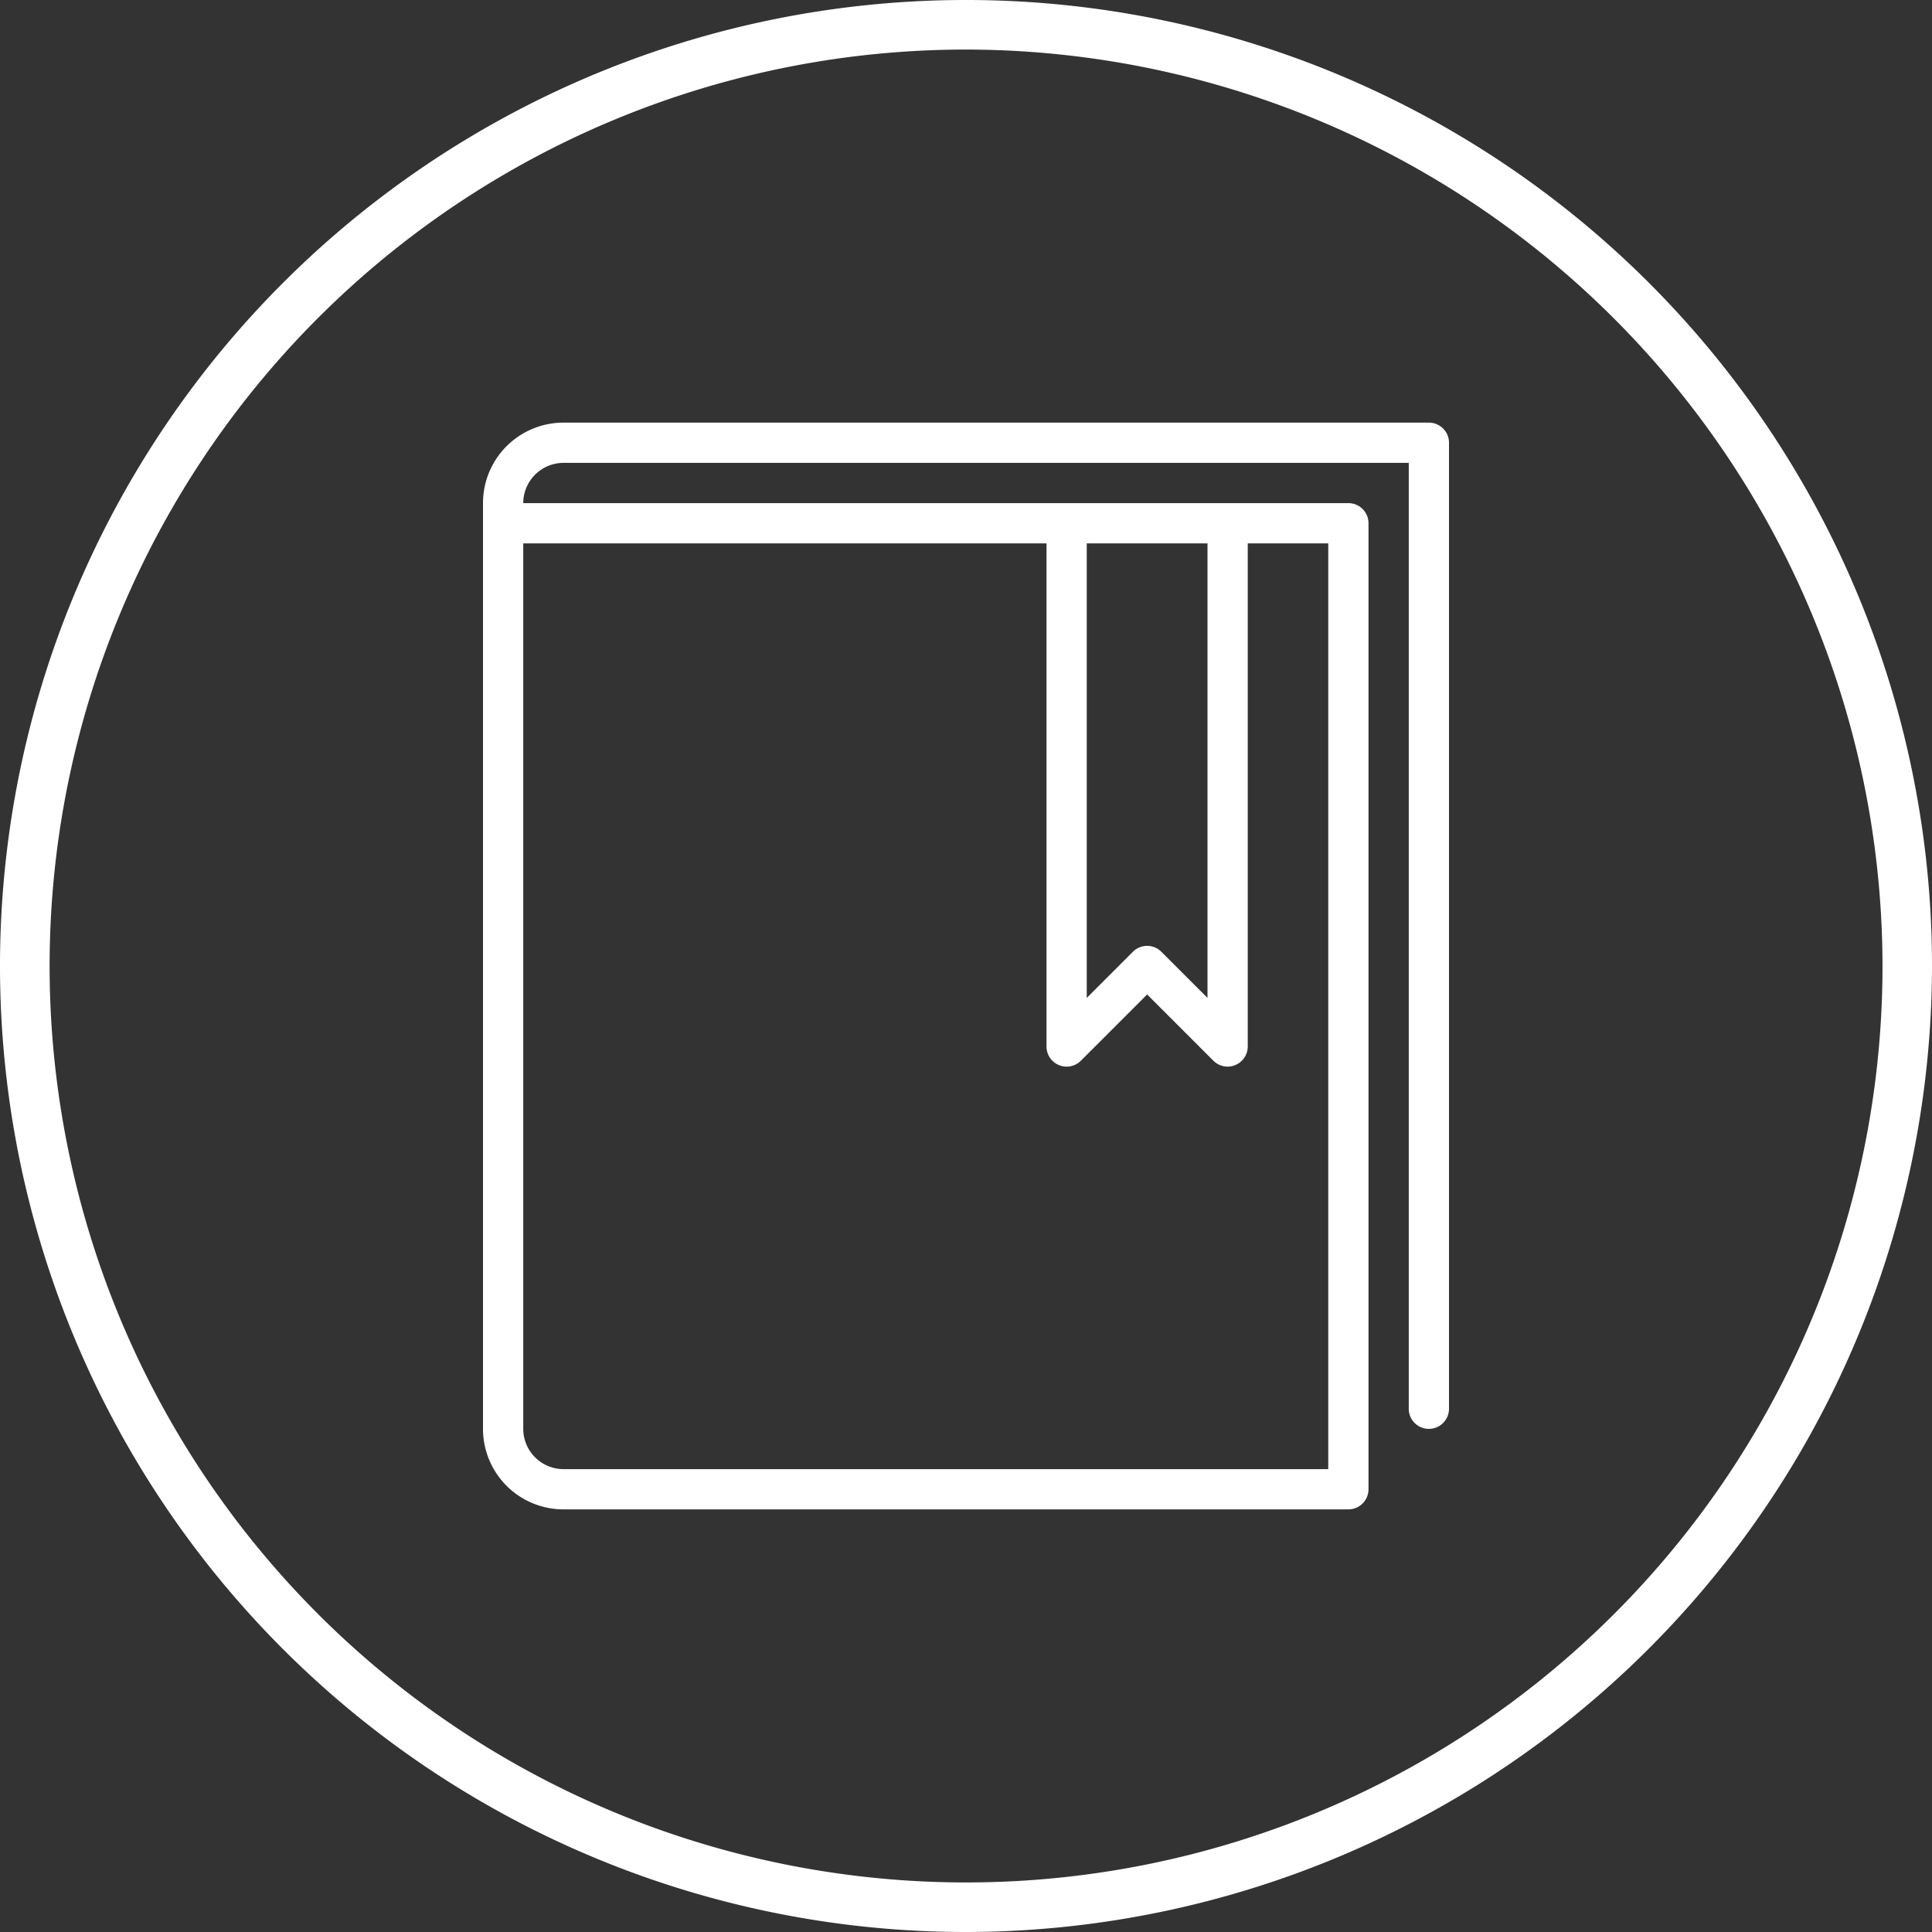 <svg xmlns="http://www.w3.org/2000/svg" width="60" height="60" viewBox="0 0 60 60"><rect x="0" y="0" width="60" height="60" fill="#333333" stroke="none"/><defs><style>.cls-1{fill:#fff;}</style></defs><title>about_history_icon</title><g id="Layer_2" data-name="Layer 2"><g id="HISTORY"><g id="BOOK"><path id="Shape" class="cls-1" d="M17.5,46.875H41.875a.625.625,0,0,0,.625-.625v-30a.625.625,0,0,0-.625-.625H16.25a1.252,1.252,0,0,1,1.25-1.25H43.75V43.75a.625.625,0,0,0,1.25,0v-30a.625.625,0,0,0-.625-.625H17.5a2.5,2.5,0,0,0-2.5,2.5v28.75a2.5,2.5,0,0,0,2.5,2.5Zm16.25-30H37.5V30.991l-1.433-1.433a.625.625,0,0,0-.884,0L33.75,30.991V16.875Zm-17.5,0H32.5V32.5a.625.625,0,0,0,1.067.442l2.058-2.058,2.058,2.058a.629.629,0,0,0,.442.183.627.627,0,0,0,.625-.625V16.875h2.5v28.75H17.5a1.252,1.252,0,0,1-1.25-1.25v-27.5Z"/></g><path class="cls-1" d="M30,60A30,30,0,1,1,60,30,30.036,30.036,0,0,1,30,60ZM30,1.539A28.461,28.461,0,1,0,58.463,30,28.494,28.494,0,0,0,30,1.539Z"/></g></g></svg>